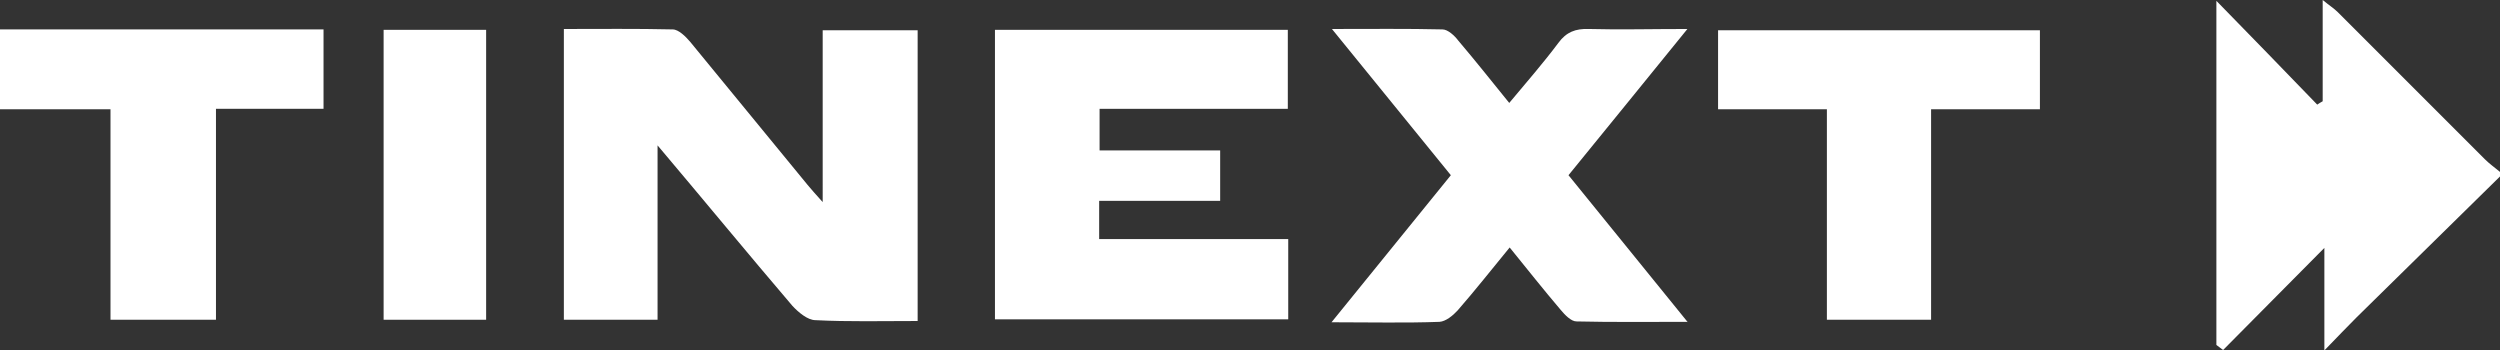 <?xml version="1.0" encoding="UTF-8"?>
<svg id="Ebene_1" data-name="Ebene 1" xmlns="http://www.w3.org/2000/svg" version="1.1" viewBox="0 0 595 83.4">
  <rect x="0" y="0" width="595" height="83.4" fill="#333333" stroke="none"/>
  <defs>
    <style>
      .cls-1 {
        fill: #fff;
        stroke-width: 0px;
      }
    </style>
  </defs>
  <path class="cls-1" d="M595,42c-11.4,11.2-22.7,22.3-34.1,33.5-2.3,2.3-4.6,4.7-7.7,7.9v-24.4c-8.2,8.3-16.2,16.3-24.1,24.3-.5-.4-1.1-.8-1.6-1.2V.2c8.2,8.4,16.1,16.5,24,24.7.4-.3.8-.5,1.3-.8V0c1.7,1.4,2.7,2,3.6,2.9,11.7,11.7,23.3,23.3,35,35,1.1,1.1,2.5,2.1,3.7,3.1v1Z"/>
  <path class="cls-1" d="M0,7h77v18.9h-25.6v50.2h-25.1V26H0V7Z"/>
  <path class="cls-1" d="M218.3,76.4c-8.6,0-16.4.2-24.2-.2-1.9,0-4.1-1.9-5.5-3.4-10.5-12.3-20.7-24.7-32.1-38.2v41.5h-22.3V6.9c8.7,0,17.3-.1,25.9.1,1.4,0,3.1,1.7,4.2,3,9.3,11.3,18.6,22.7,27.9,34,.9,1.1,1.9,2.2,3.6,4.1V7.2h22.6v69.2Z"/>
  <path class="cls-1" d="M236.8,7.1h69.7v18.8h-44.8v9.9h28.7v12h-28.8v9.1h45v19.1h-69.8V7.1Z"/>
  <path class="cls-1" d="M401.7,76.6c-9.6,0-18.1.1-26.5-.1-1.3,0-2.8-1.6-3.8-2.8-4-4.7-7.8-9.5-12.1-14.8-4.2,5.1-8.2,10.2-12.4,15-1.1,1.2-2.8,2.6-4.3,2.7-8.1.3-16.3.1-25.7.1,9.8-12.1,18.9-23.3,28.4-35-9.2-11.3-18.4-22.6-28.3-34.8,9.5,0,17.9-.1,26.3.1,1.3,0,2.9,1.5,3.8,2.7,4,4.7,7.8,9.5,12.1,14.8,4.1-4.9,8.1-9.5,11.7-14.3,1.9-2.6,4.1-3.4,7.2-3.3,7.4.2,14.9,0,23.5,0-9.7,12-18.8,23.1-28.3,34.8,9.2,11.3,18.4,22.7,28.4,35Z"/>
  <path class="cls-1" d="M434.9,26h-26V7.2h76.6v18.8h-25.9v50.1h-24.8V26Z"/>
  <path class="cls-1" d="M91.3,7.1h24.4v69h-24.4V7.1Z"/>
</svg>